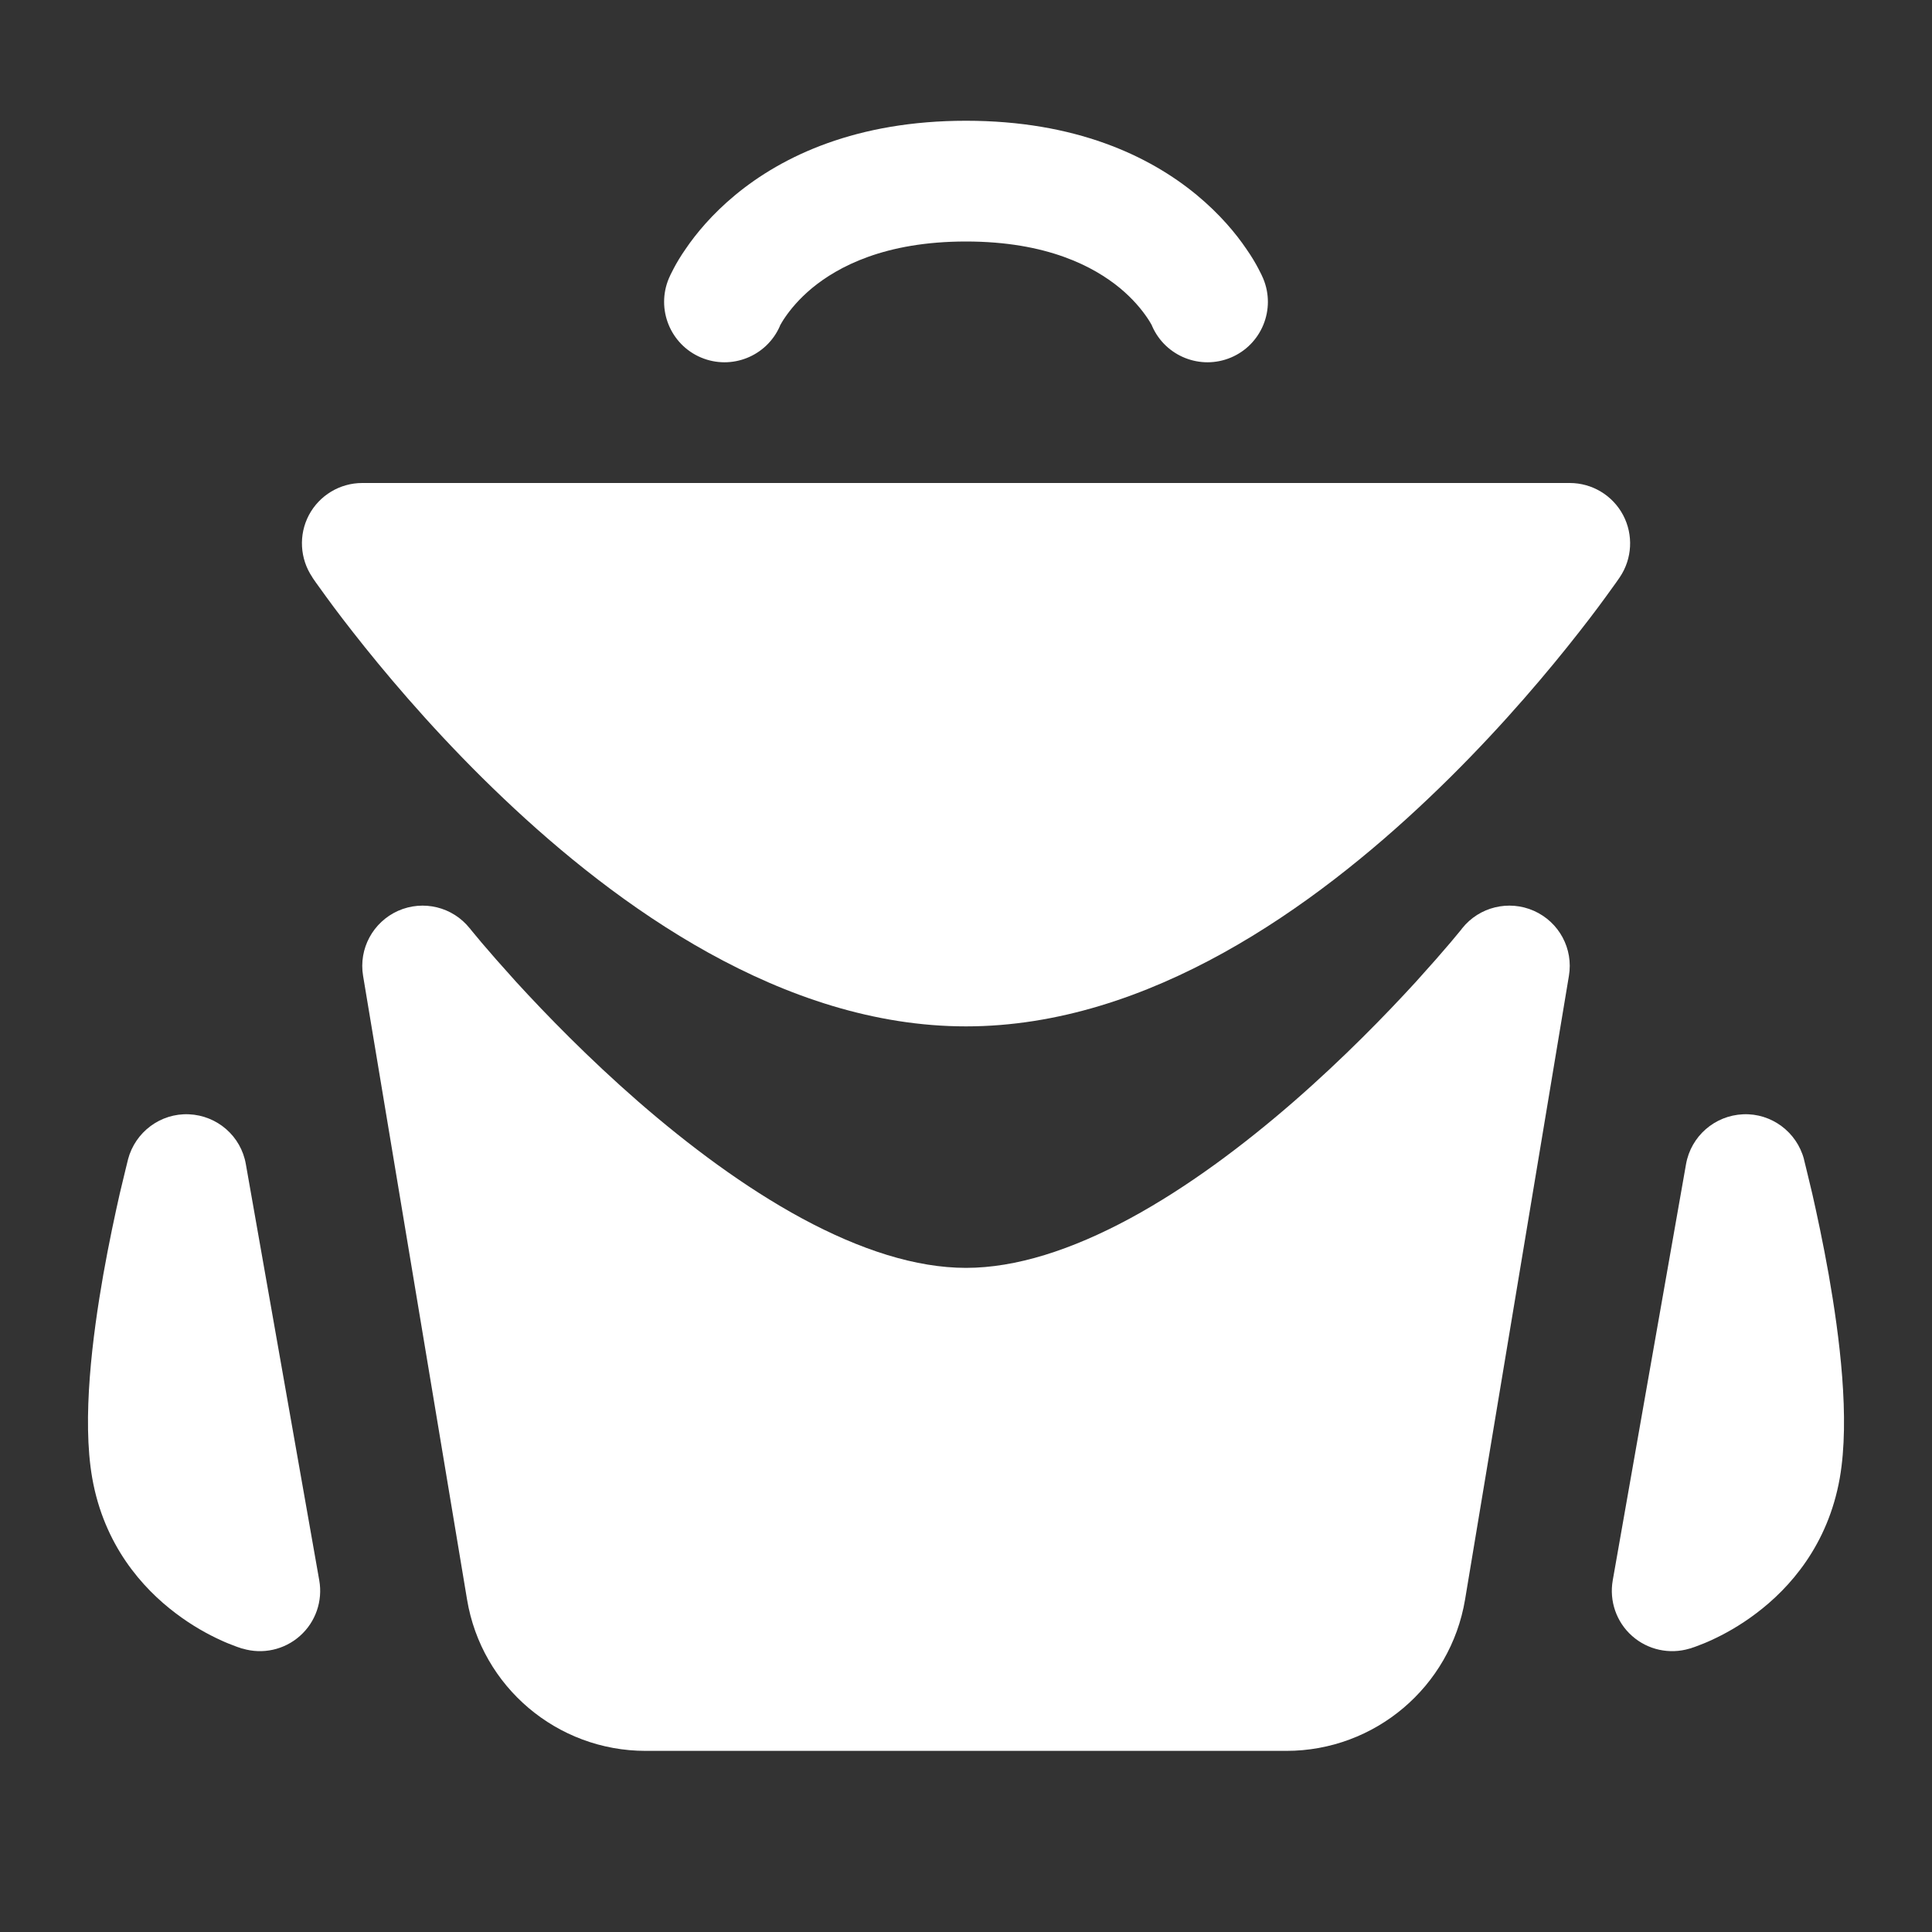 <svg width="16" height="16" viewBox="0 0 16 16" fill="none" xmlns="http://www.w3.org/2000/svg"><rect x="0" y="0" width="16" height="16" fill="#333333" stroke="none"/><path fill-rule="evenodd" clip-rule="evenodd" d="M9.538 2.692L9.542 2.702C9.652 2.951 9.942 3.067 10.194 2.961C10.448 2.854 10.568 2.561 10.461 2.306L10.46 2.305L10.46 2.304L10.459 2.301L10.455 2.293L10.447 2.275C10.44 2.261 10.431 2.243 10.42 2.222C10.398 2.18 10.366 2.125 10.322 2.062C10.236 1.935 10.103 1.774 9.911 1.615C9.518 1.29 8.905 1 8 1C7.095 1 6.482 1.29 6.089 1.615C5.897 1.774 5.764 1.935 5.678 2.062C5.634 2.125 5.602 2.18 5.58 2.222C5.569 2.243 5.56 2.261 5.553 2.275L5.545 2.293L5.541 2.301L5.54 2.304L5.54 2.305L5.539 2.306C5.432 2.561 5.552 2.854 5.806 2.961C6.058 3.067 6.348 2.951 6.458 2.702L6.462 2.692C6.469 2.68 6.482 2.656 6.503 2.626C6.545 2.565 6.616 2.476 6.726 2.385C6.939 2.21 7.326 2 8 2C8.674 2 9.061 2.21 9.274 2.385C9.384 2.476 9.455 2.565 9.497 2.626C9.518 2.656 9.531 2.68 9.538 2.692ZM6.458 2.702L6.461 2.694L6.46 2.696L6.459 2.698L6.458 2.702Z" fill="white"/><path d="M3 4C2.815 4 2.645 4.102 2.558 4.266C2.472 4.429 2.483 4.628 2.587 4.781L2.587 4.782L2.589 4.785L2.595 4.794L2.618 4.827C2.638 4.855 2.667 4.895 2.704 4.946C2.777 5.047 2.885 5.189 3.022 5.36C3.295 5.7 3.689 6.156 4.171 6.613C5.109 7.504 6.482 8.5 8 8.5C9.518 8.5 10.891 7.504 11.829 6.613C12.311 6.156 12.705 5.7 12.978 5.36C13.115 5.189 13.223 5.047 13.296 4.946C13.333 4.895 13.362 4.855 13.382 4.827L13.405 4.794L13.414 4.781C13.518 4.627 13.528 4.429 13.442 4.266C13.355 4.102 13.185 4 13 4H3Z" fill="white"/><path d="M3.297 7.543C3.505 7.451 3.749 7.51 3.891 7.689L3.892 7.689L3.896 7.695L3.914 7.717C3.931 7.737 3.956 7.767 3.988 7.806C4.054 7.884 4.152 7.996 4.275 8.132C4.523 8.403 4.874 8.764 5.286 9.123C5.7 9.483 6.166 9.833 6.643 10.091C7.125 10.351 7.586 10.5 8 10.5C8.414 10.5 8.875 10.351 9.357 10.091C9.834 9.833 10.3 9.483 10.714 9.123C11.126 8.764 11.477 8.403 11.725 8.132C11.848 7.996 11.946 7.884 12.012 7.806C12.044 7.767 12.069 7.737 12.086 7.717L12.104 7.695L12.108 7.689L12.109 7.688C12.251 7.51 12.495 7.451 12.703 7.543C12.912 7.636 13.031 7.857 12.993 8.082L12.133 13.247C12.012 13.97 11.386 14.5 10.653 14.5H5.347C4.614 14.5 3.988 13.97 3.868 13.247L3.007 8.082C2.969 7.857 3.089 7.636 3.297 7.543Z" fill="white"/><path d="M1.564 9.228C1.799 9.238 1.996 9.409 2.036 9.641L2.644 13.088C2.674 13.258 2.614 13.433 2.484 13.548C2.355 13.663 2.175 13.703 2.009 13.653L2.007 13.653L2.005 13.652L1.999 13.651L1.986 13.646C1.975 13.643 1.962 13.638 1.946 13.632C1.914 13.62 1.872 13.604 1.823 13.581C1.725 13.536 1.593 13.465 1.456 13.361C1.178 13.152 0.862 12.796 0.764 12.242C0.677 11.748 0.767 11.06 0.855 10.558C0.902 10.293 0.953 10.056 0.992 9.884C1.012 9.798 1.029 9.728 1.041 9.68L1.055 9.623L1.059 9.607L1.06 9.603L1.06 9.602C1.12 9.374 1.33 9.218 1.564 9.228Z" fill="white"/><path d="M14.94 9.601L14.94 9.603L14.941 9.607L14.945 9.623L14.959 9.68C14.971 9.728 14.988 9.798 15.008 9.884C15.047 10.056 15.098 10.293 15.145 10.558C15.233 11.06 15.323 11.748 15.236 12.242C15.138 12.796 14.822 13.152 14.544 13.361C14.407 13.465 14.275 13.536 14.177 13.581C14.128 13.604 14.086 13.62 14.054 13.632C14.038 13.638 14.025 13.643 14.014 13.646L14.001 13.651L13.995 13.652L13.993 13.653L13.992 13.653C13.826 13.703 13.645 13.663 13.516 13.548C13.386 13.433 13.326 13.258 13.356 13.088L13.963 9.641C14.004 9.409 14.201 9.238 14.436 9.228C14.67 9.218 14.88 9.374 14.94 9.601Z" fill="white"/></svg>
